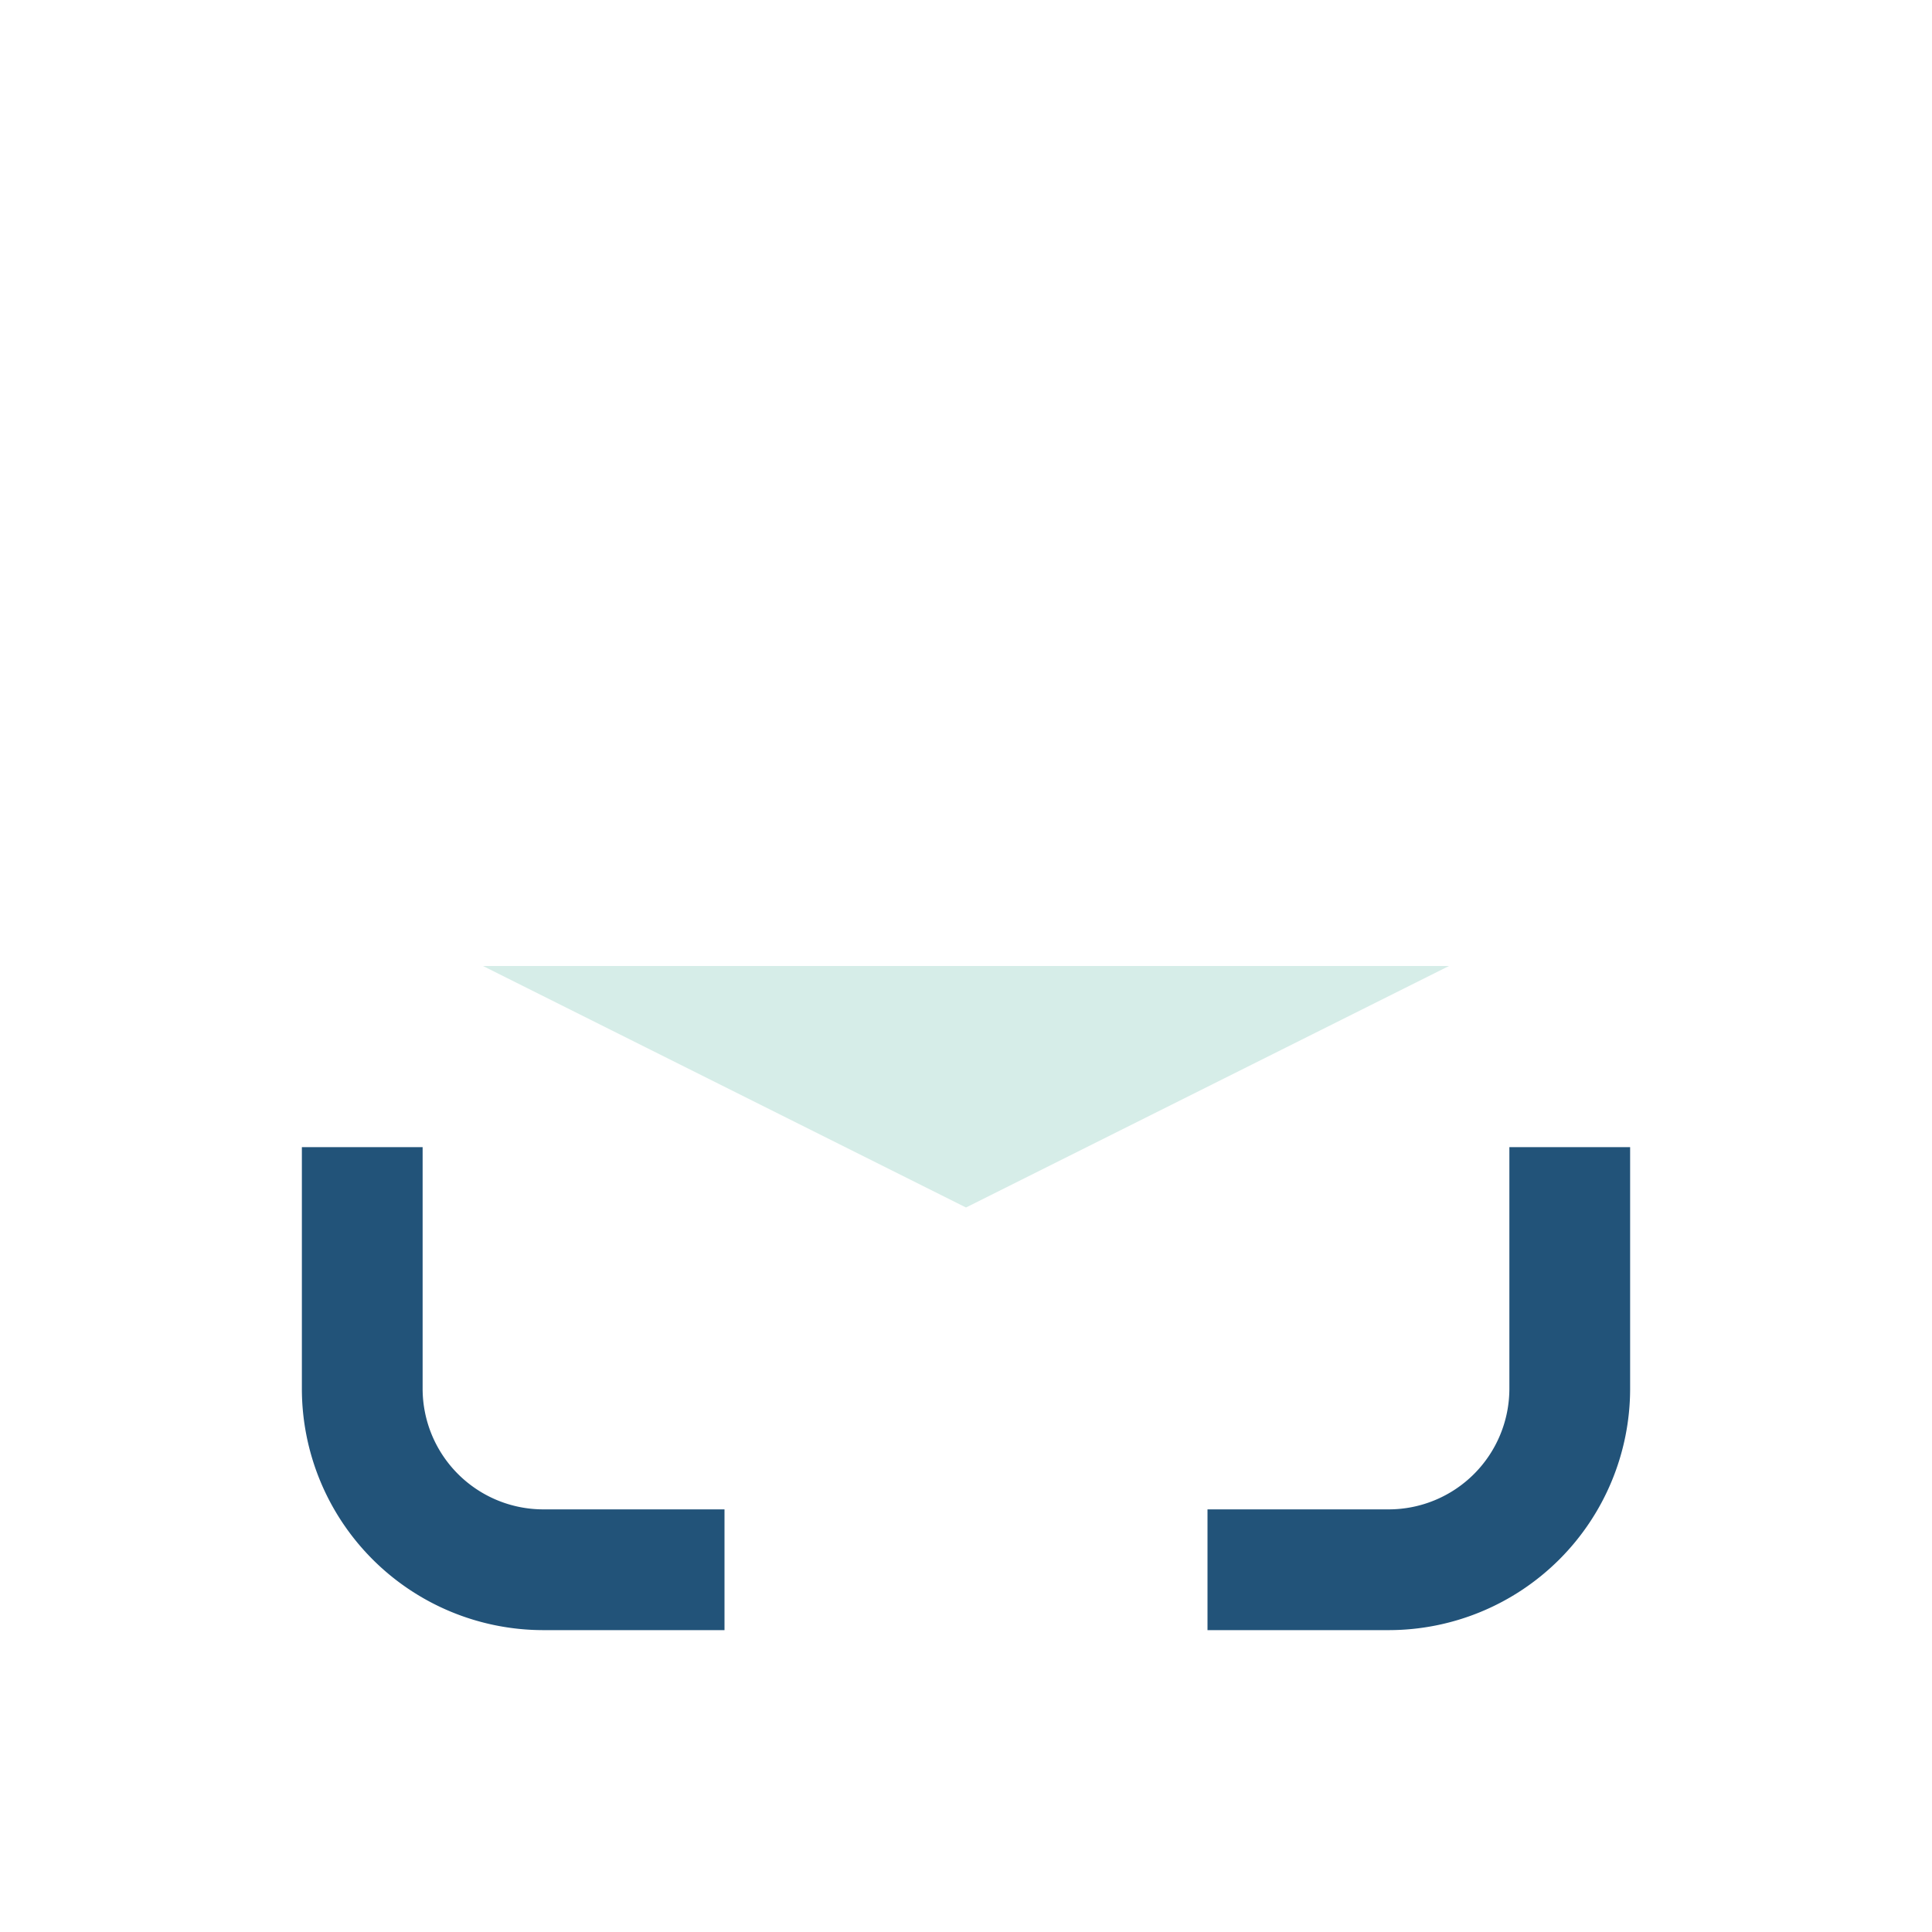 <?xml version="1.0" encoding="UTF-8"?>
<svg xmlns="http://www.w3.org/2000/svg" width="32" height="32" viewBox="0 0 32 32"><path d="M6 19v4a3 3 0 0 0 3 3h3m14-7v4a3 3 0 0 1-3 3h-3" stroke="#225379" stroke-width="2" fill="none"/><path d="M8 16l8 4 8-4" fill="#D6EDE8"/></svg>